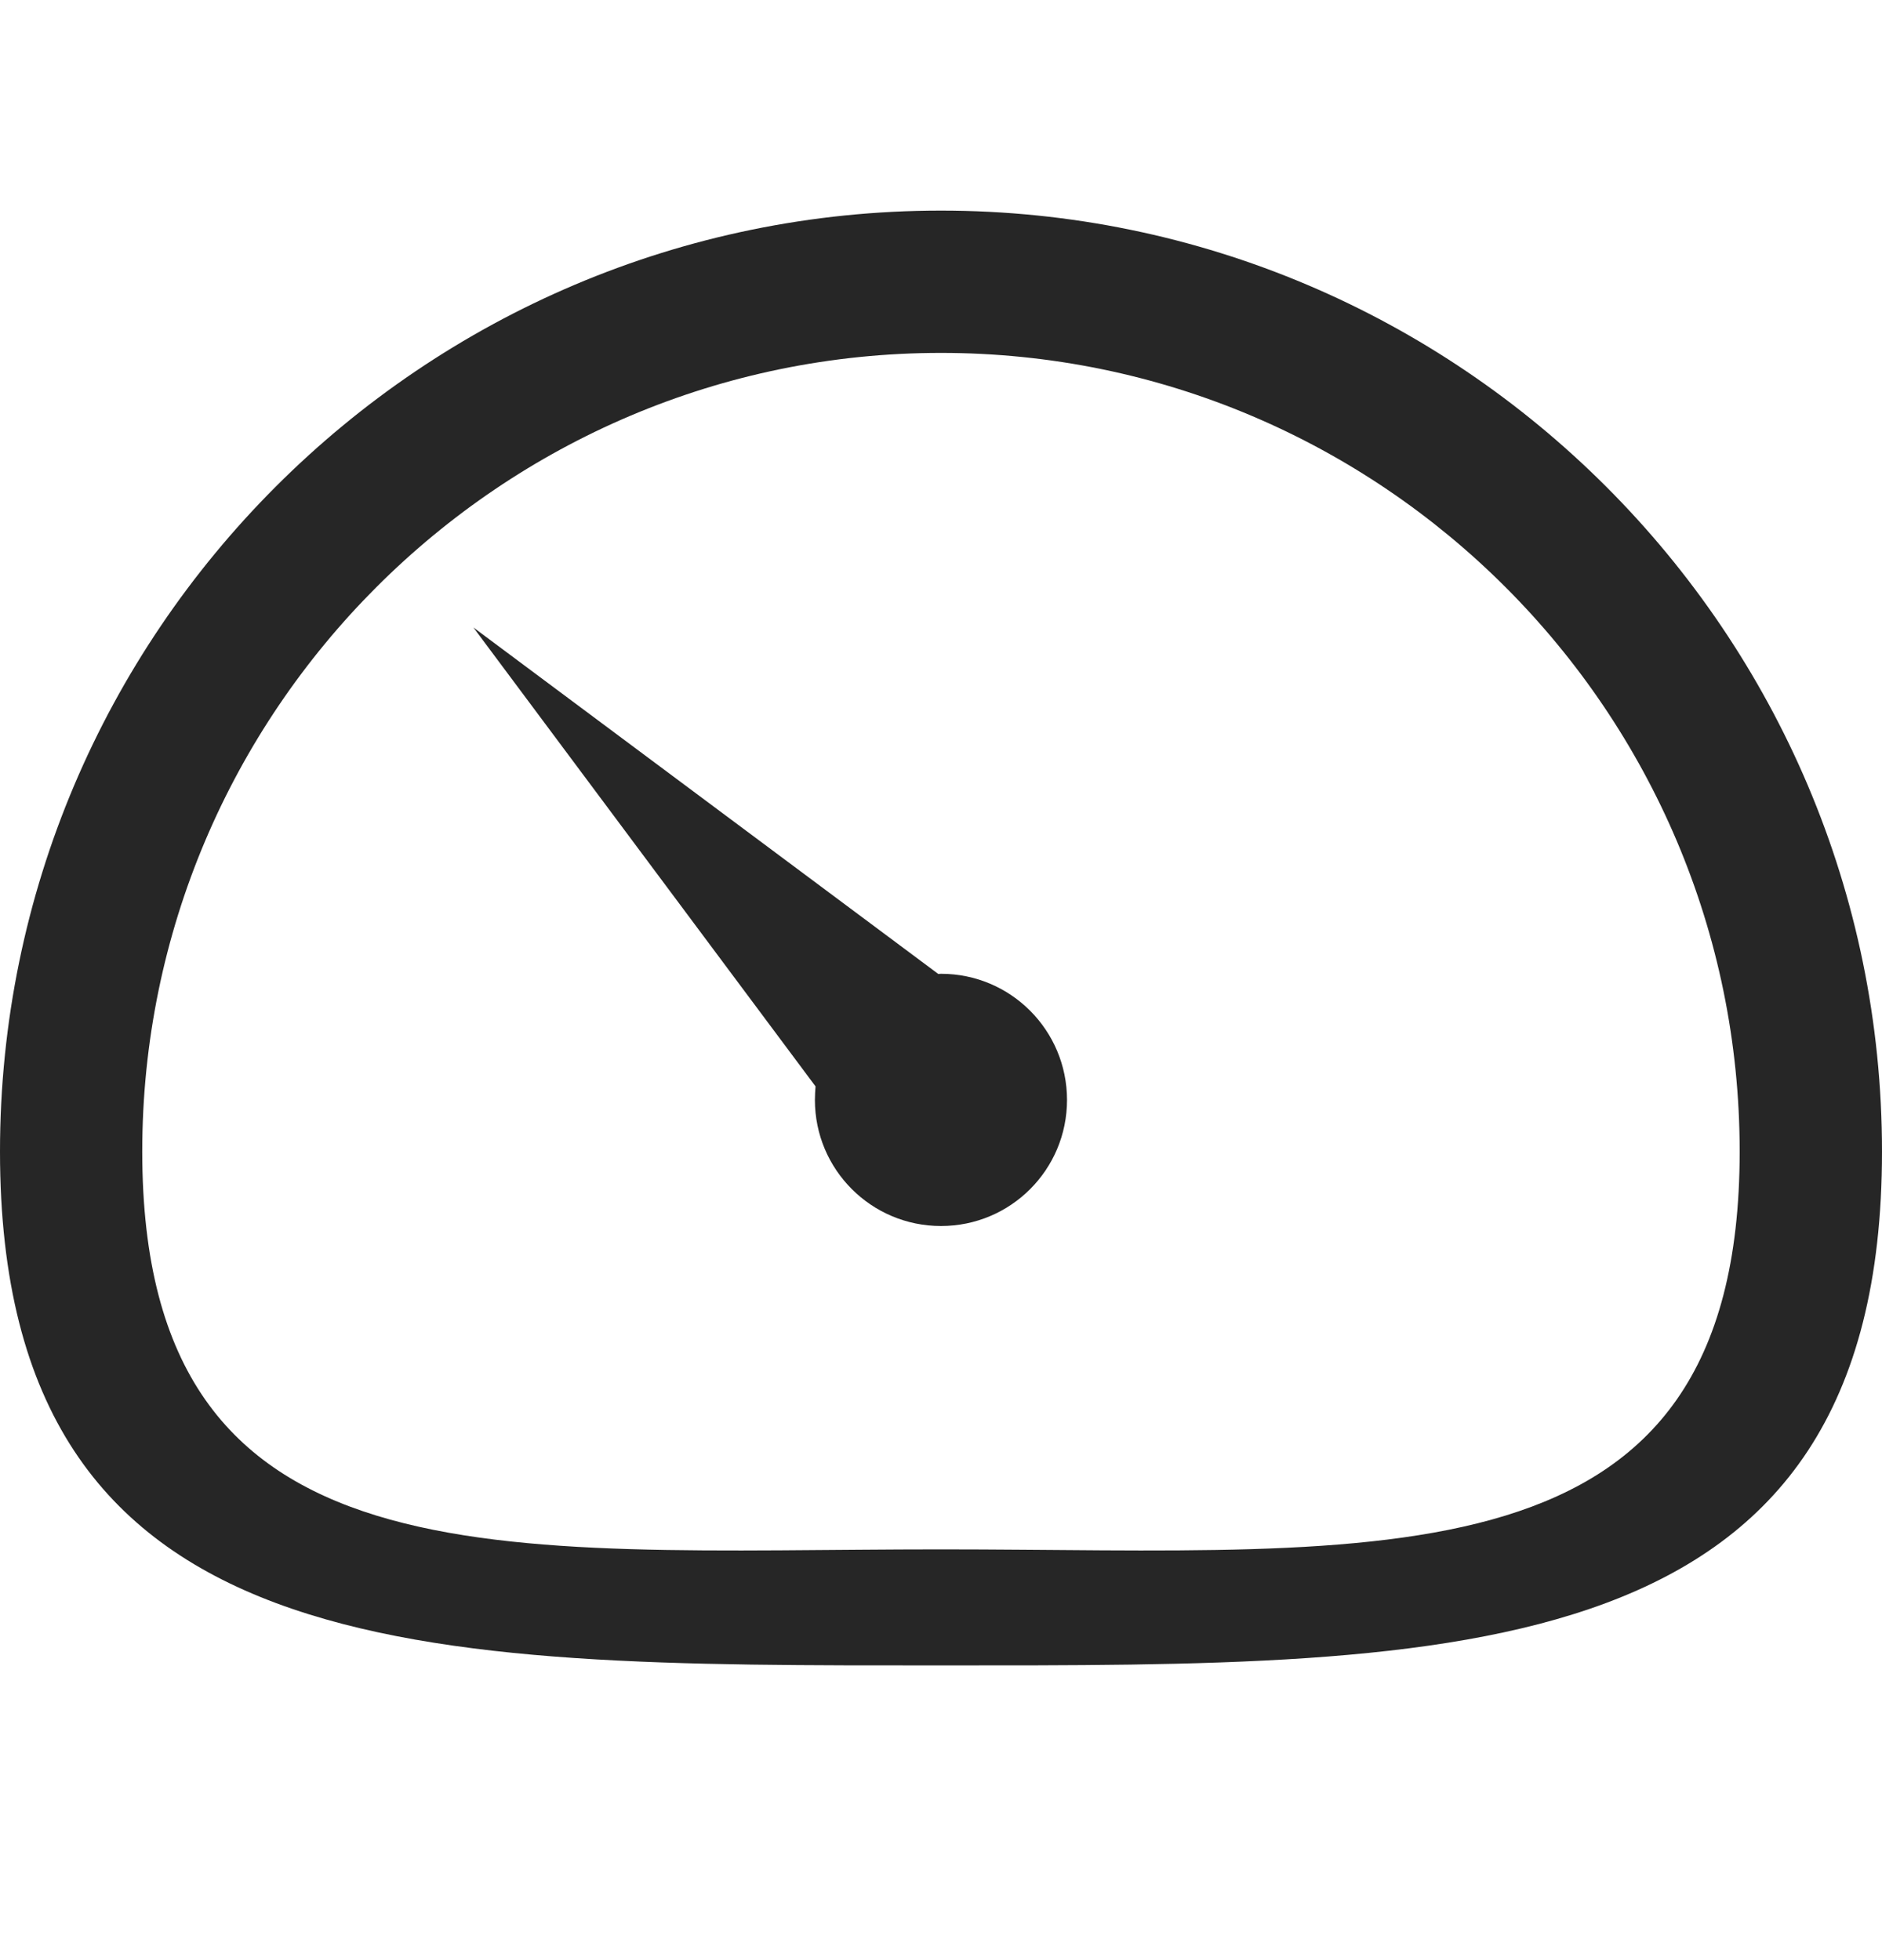 <svg width="24" height="25" viewBox="0 0 24 25" fill="none" xmlns="http://www.w3.org/2000/svg">
<g clip-path="url(#clip0_488_6673)">
<g clip-path="url(#clip1_488_6673)">
<path d="M11.999 2.686C5.382 2.686 0 8.07 0 14.687C0 21.304 5.382 21.241 11.999 21.241C18.616 21.241 24 21.304 24 14.687C24 8.07 18.616 2.686 11.999 2.686ZM11.999 19.761C6.383 19.761 1.814 20.304 1.814 14.687C1.814 9.071 6.383 4.501 11.999 4.501C17.615 4.501 22.185 9.071 22.185 14.687C22.185 20.304 17.615 19.761 11.999 19.761Z" fill="#262626"/>
<path d="M10.392 14.029C10.392 14.918 11.112 15.637 12 15.637C12.889 15.637 13.607 14.918 13.607 14.029C13.607 13.141 12.889 12.42 12 12.42C11.989 12.42 11.977 12.422 11.965 12.422L6.037 8.003L10.4 13.856C10.396 13.914 10.392 13.97 10.392 14.029Z" fill="#262626"/>
</g>
</g>
<defs>
<clipPath id="clip0_488_6673">
<rect width="24" height="24" fill="white" transform="translate(0 0.4)"/>
</clipPath>
<clipPath id="clip1_488_6673">
<rect width="24" height="19.429" fill="white" transform="translate(0 2.686)"/>
</clipPath>
</defs>
</svg>
